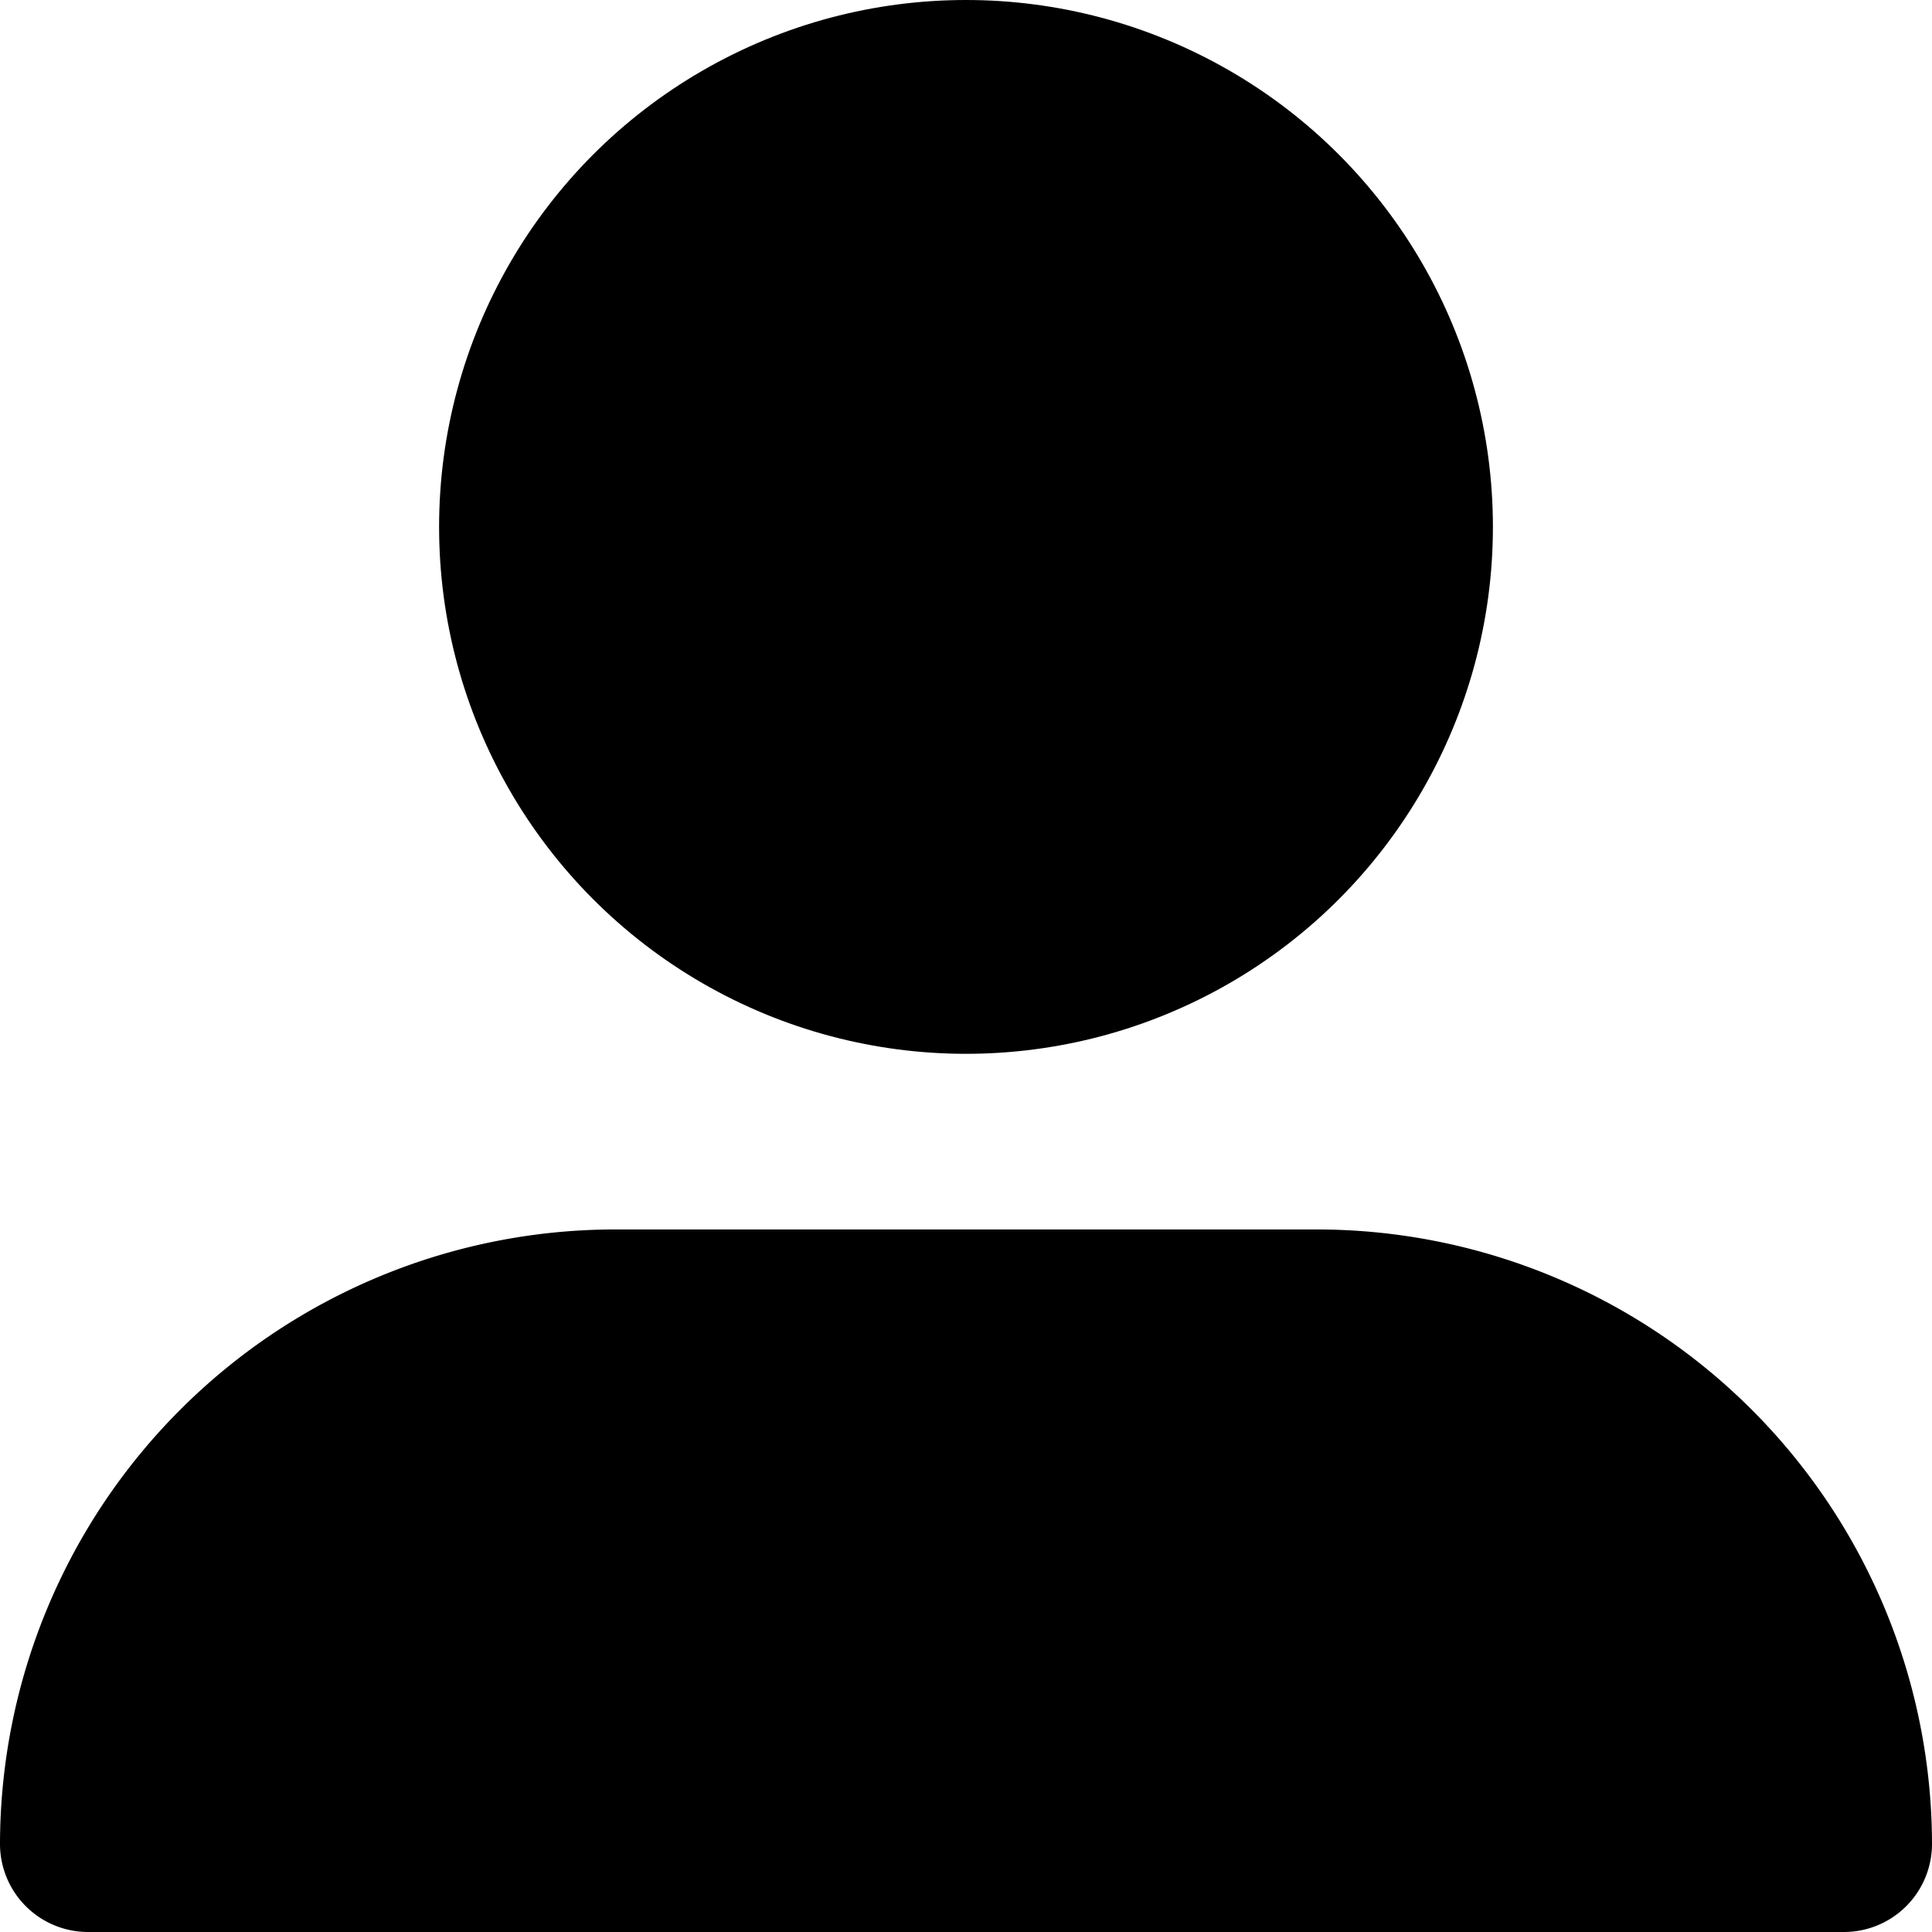 <svg xmlns="http://www.w3.org/2000/svg" id="Layer_3" height="512" viewBox="0 0 22 22" width="512" data-name="Layer 3"><g><circle cx="11" cy="6" r="6"></circle><path d="m22 21a1.003 1.003 0 0 1 -1 1h-20a1.003 1.003 0 0 1 -1-1 7.008 7.008 0 0 1 7-7h8a7.008 7.008 0 0 1 7 7z"></path></g></svg>